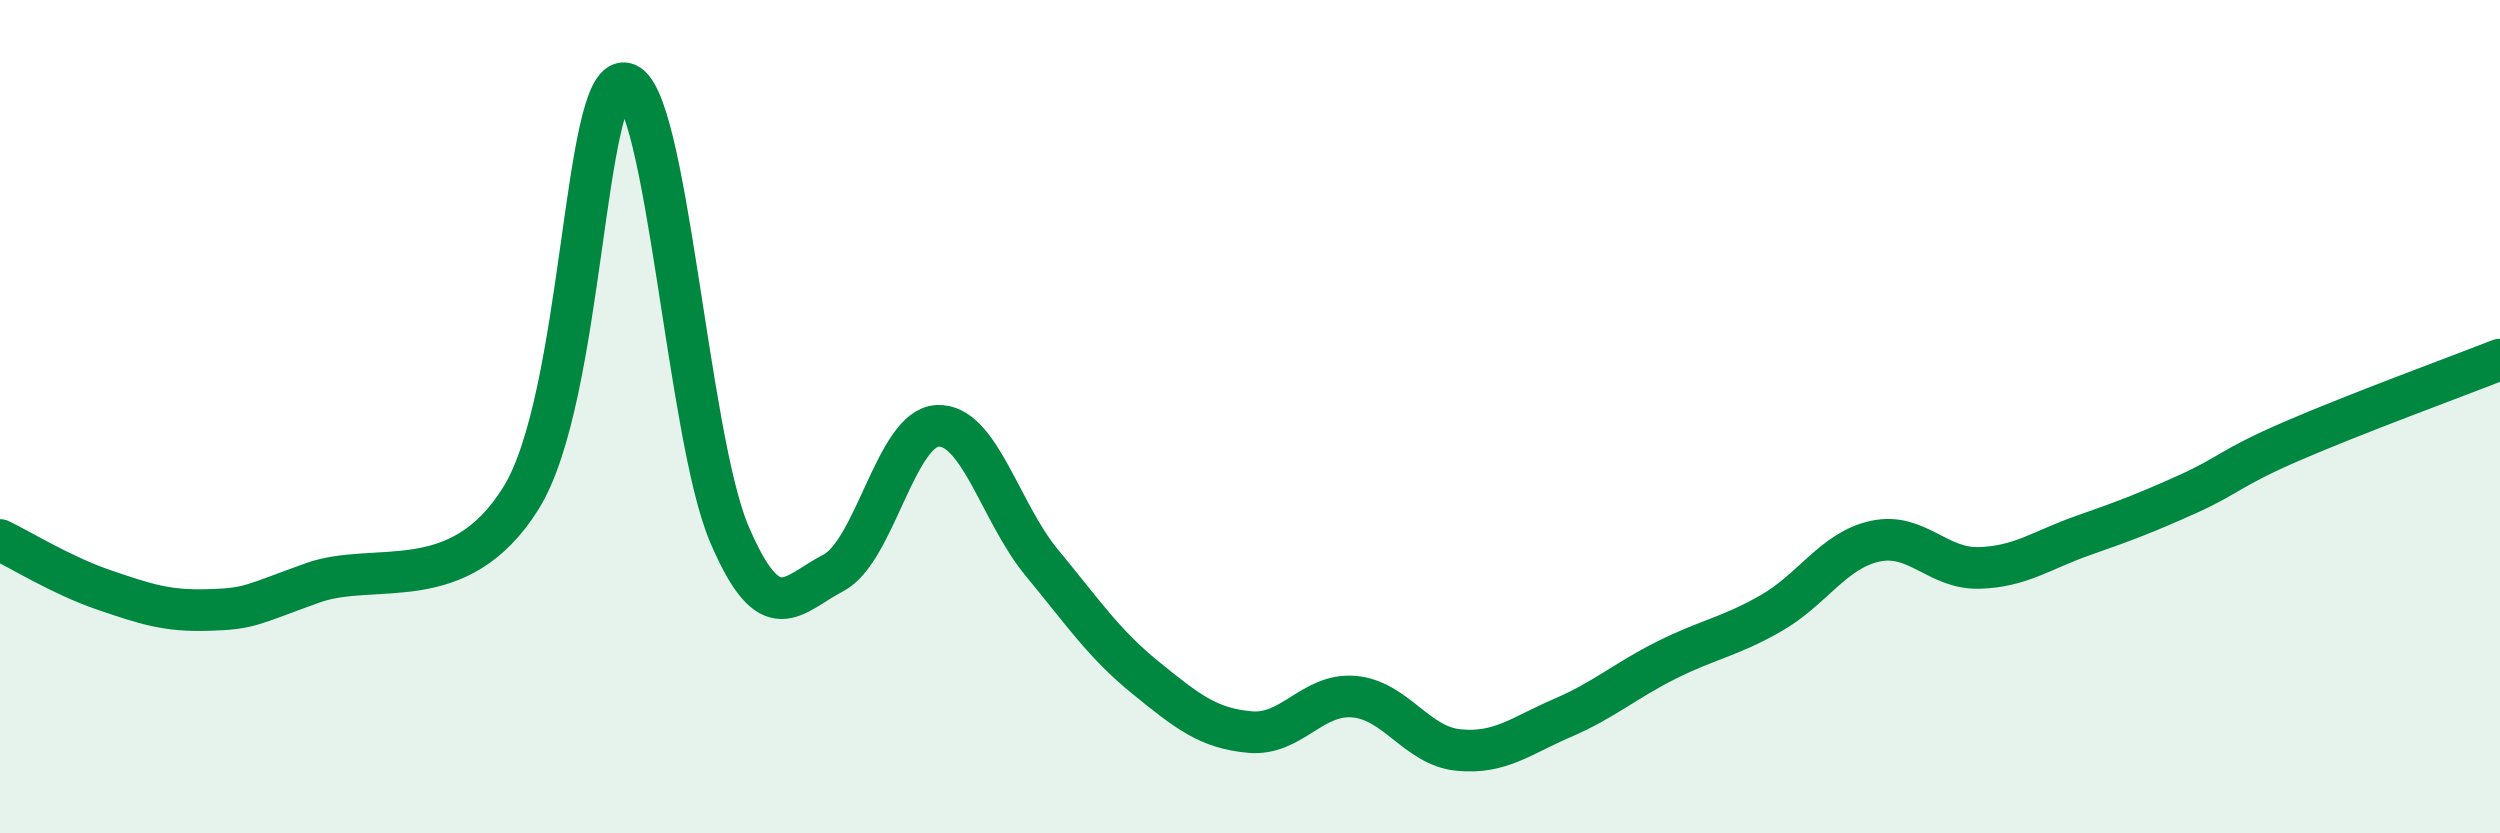 
    <svg width="60" height="20" viewBox="0 0 60 20" xmlns="http://www.w3.org/2000/svg">
      <path
        d="M 0,12.96 C 0.5,13.2 1.5,13.82 2.5,14.16 C 3.5,14.5 4,14.67 5,14.64 C 6,14.61 6,14.53 7.5,13.99 C 9,13.45 11,14.36 12.5,11.96 C 14,9.56 14,1.83 15,2 C 16,2.17 16.5,10.46 17.5,12.81 C 18.5,15.16 19,14.27 20,13.75 C 21,13.23 21.5,10.27 22.5,10.22 C 23.5,10.17 24,12.29 25,13.5 C 26,14.71 26.5,15.46 27.5,16.27 C 28.5,17.08 29,17.48 30,17.57 C 31,17.66 31.5,16.63 32.5,16.72 C 33.5,16.81 34,17.9 35,18 C 36,18.1 36.5,17.66 37.5,17.23 C 38.5,16.8 39,16.34 40,15.84 C 41,15.34 41.5,15.29 42.5,14.72 C 43.5,14.15 44,13.21 45,12.99 C 46,12.77 46.5,13.66 47.5,13.63 C 48.5,13.6 49,13.2 50,12.85 C 51,12.5 51.5,12.31 52.5,11.86 C 53.5,11.41 53.5,11.24 55,10.59 C 56.5,9.94 59,9.02 60,8.63L60 20L0 20Z"
        fill="#008740"
        opacity="0.1"
        stroke-linecap="round"
        stroke-linejoin="round"
      />
      <path
        d="M 0,12.96 C 0.5,13.2 1.5,13.82 2.5,14.16 C 3.5,14.5 4,14.67 5,14.64 C 6,14.61 6,14.53 7.5,13.99 C 9,13.45 11,14.36 12.5,11.96 C 14,9.56 14,1.83 15,2 C 16,2.17 16.5,10.46 17.5,12.81 C 18.5,15.16 19,14.27 20,13.75 C 21,13.23 21.5,10.27 22.5,10.22 C 23.5,10.17 24,12.29 25,13.5 C 26,14.71 26.5,15.46 27.5,16.27 C 28.5,17.08 29,17.48 30,17.57 C 31,17.66 31.5,16.63 32.5,16.72 C 33.5,16.81 34,17.9 35,18 C 36,18.1 36.5,17.66 37.5,17.23 C 38.5,16.8 39,16.34 40,15.84 C 41,15.34 41.5,15.29 42.5,14.72 C 43.5,14.15 44,13.21 45,12.99 C 46,12.77 46.5,13.66 47.5,13.63 C 48.5,13.6 49,13.2 50,12.85 C 51,12.5 51.5,12.31 52.5,11.86 C 53.5,11.41 53.5,11.24 55,10.59 C 56.5,9.94 59,9.02 60,8.63"
        stroke="#008740"
        stroke-width="1"
        fill="none"
        stroke-linecap="round"
        stroke-linejoin="round"
      />
    </svg>
  